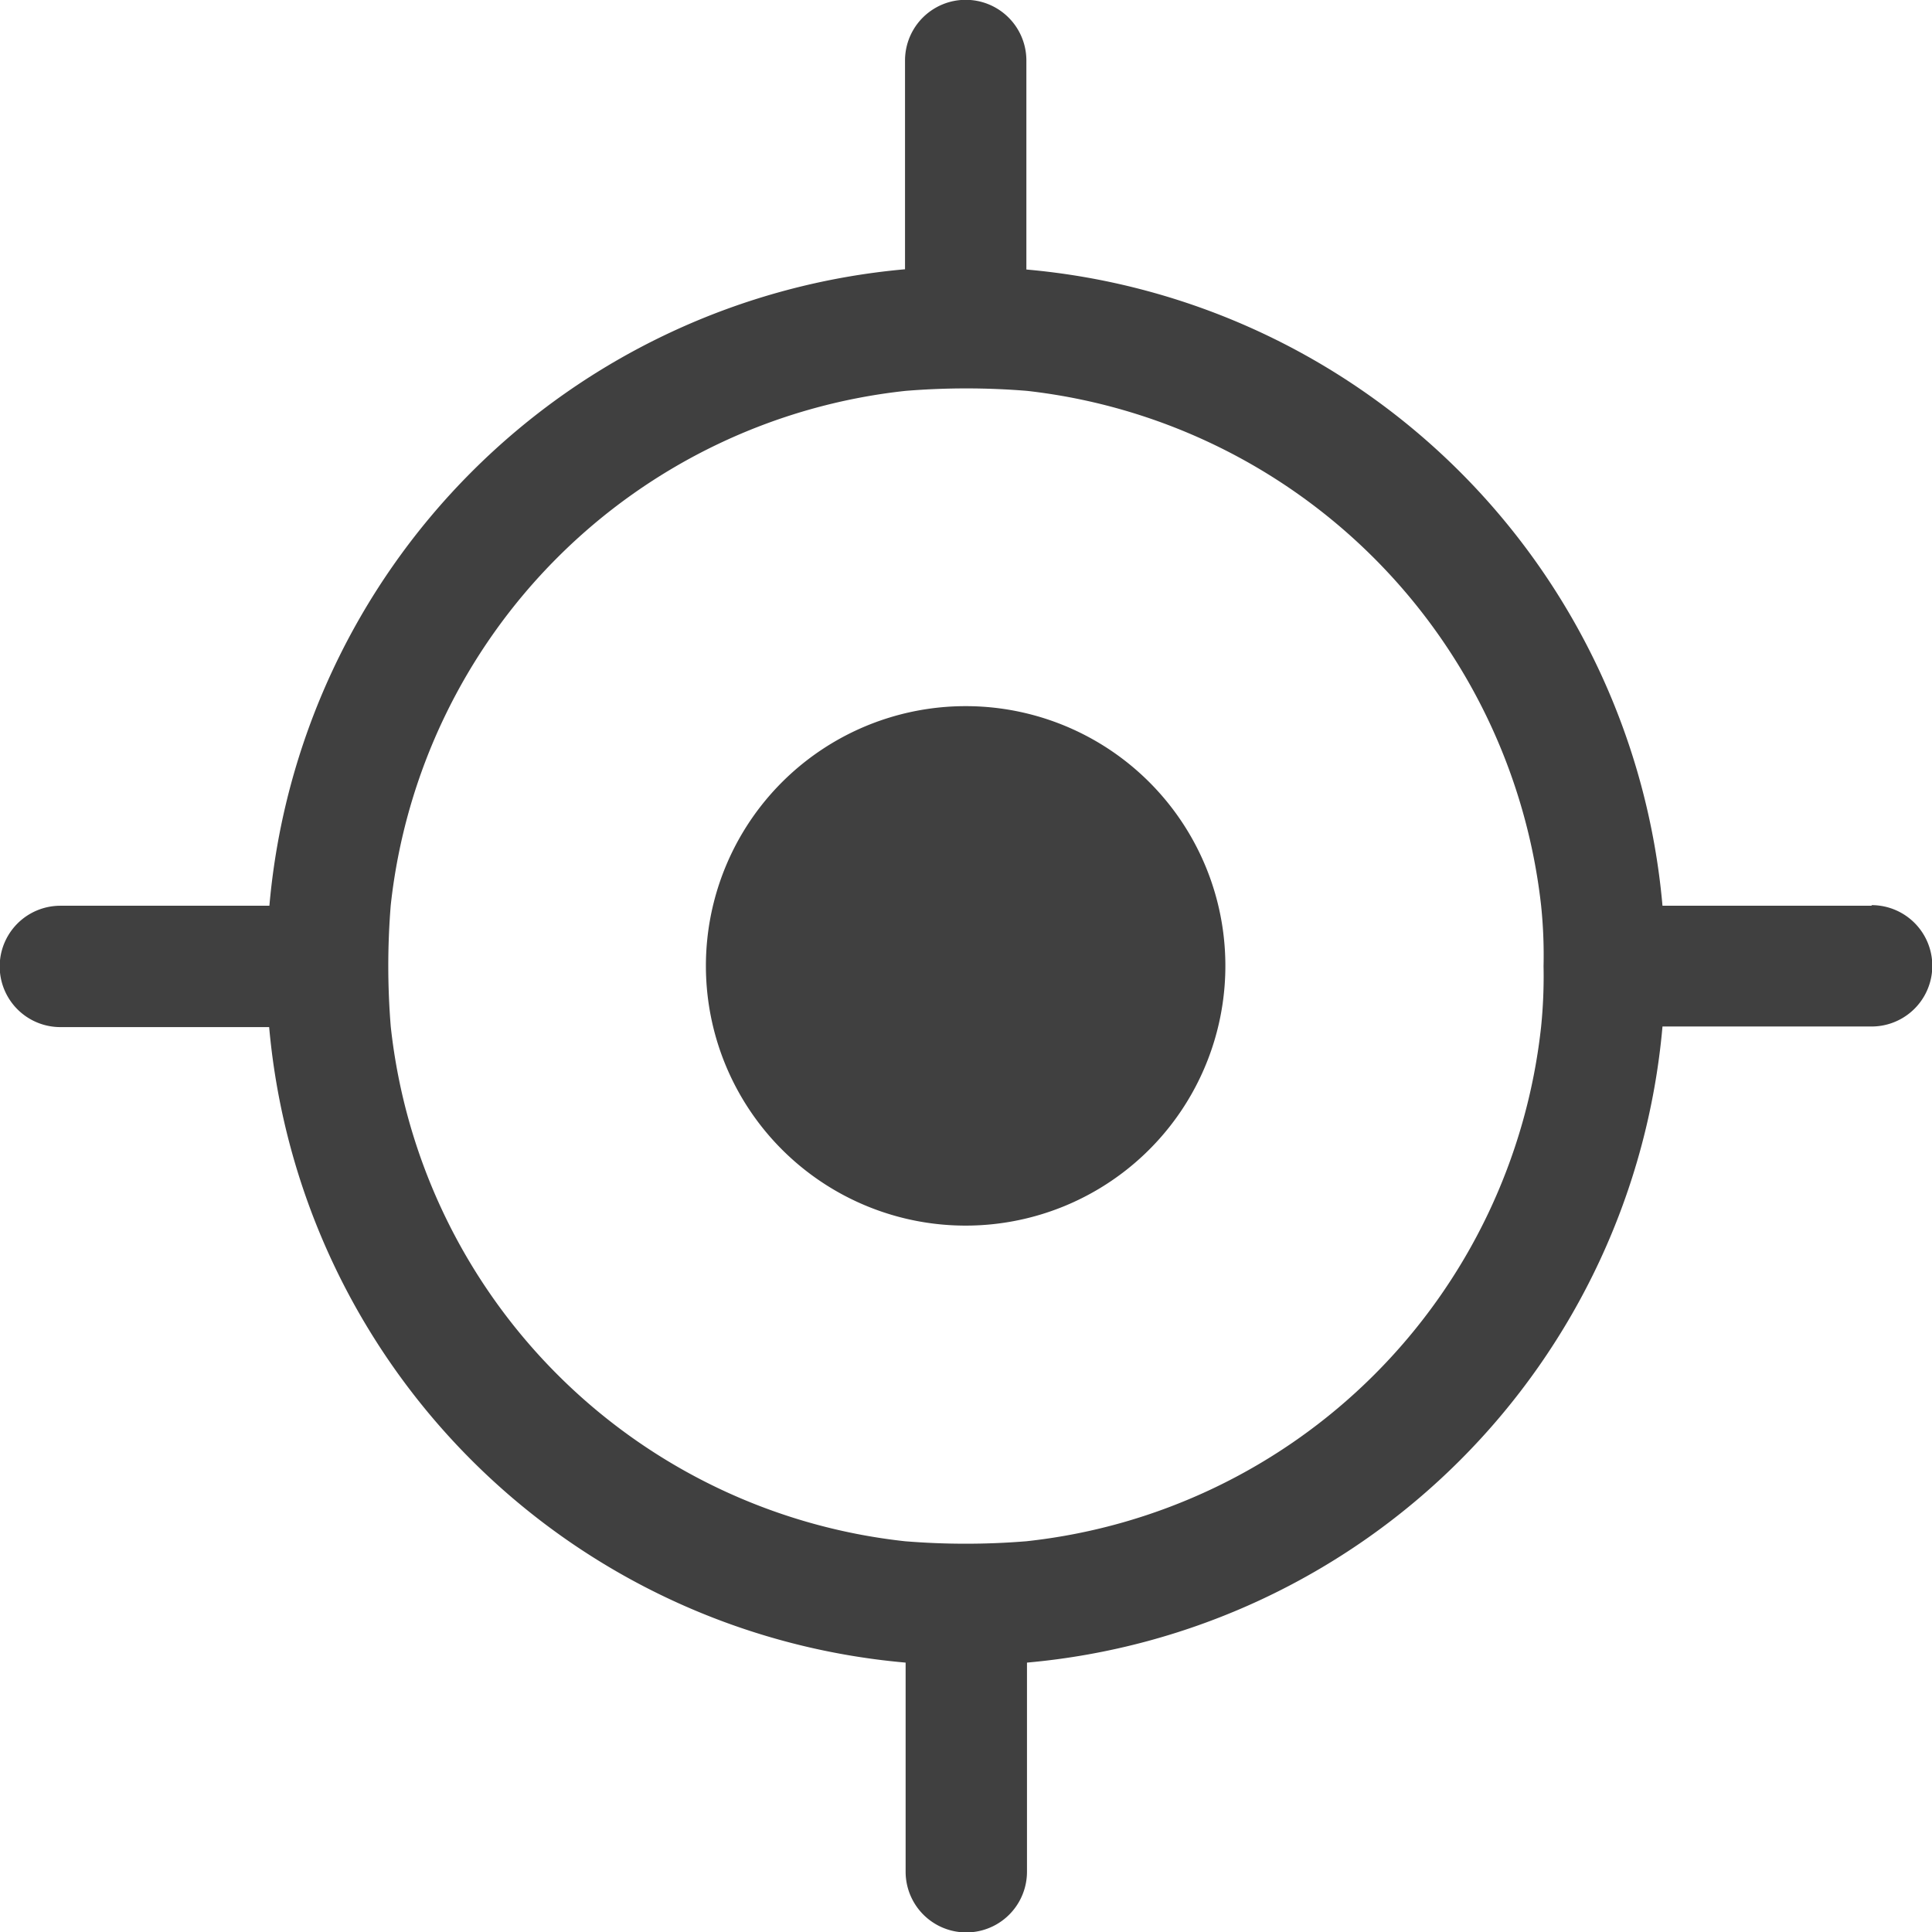 <svg id="i-str-target" xmlns="http://www.w3.org/2000/svg" width="16" height="16" viewBox="0 0 16 16">
  <path id="Path_13338" data-name="Path 13338" d="M25.7,17.7H23.968A5.8,5.8,0,0,0,18.7,12.431V10.7a.5.5,0,0,0-1.005,0v1.729A5.8,5.8,0,0,0,12.431,17.7H10.7a.5.5,0,1,0,0,1.005h1.729A5.8,5.8,0,0,0,17.7,23.968V25.7a.5.5,0,1,0,1.005,0V23.968A5.8,5.8,0,0,0,23.968,18.7H25.7a.5.5,0,1,0,0-1.005ZM22.963,18.7A4.809,4.809,0,0,1,18.7,22.963a6.2,6.2,0,0,1-1.005,0A4.809,4.809,0,0,1,13.436,18.7a6.2,6.2,0,0,1,0-1.005A4.809,4.809,0,0,1,17.7,13.436a6.2,6.2,0,0,1,1.005,0A4.829,4.829,0,0,1,22.963,17.7a3.98,3.98,0,0,1,.02.5A4.138,4.138,0,0,1,22.963,18.7Z" transform="translate(-10.2 -10.199)" fill="#404040"/>
  <path id="Path_13339" data-name="Path 13339" d="M43.6,41.452A2.151,2.151,0,1,1,41.452,39.3,2.15,2.15,0,0,1,43.6,41.452" transform="translate(-33.452 -33.452)" fill="#404040"/>
</svg>
